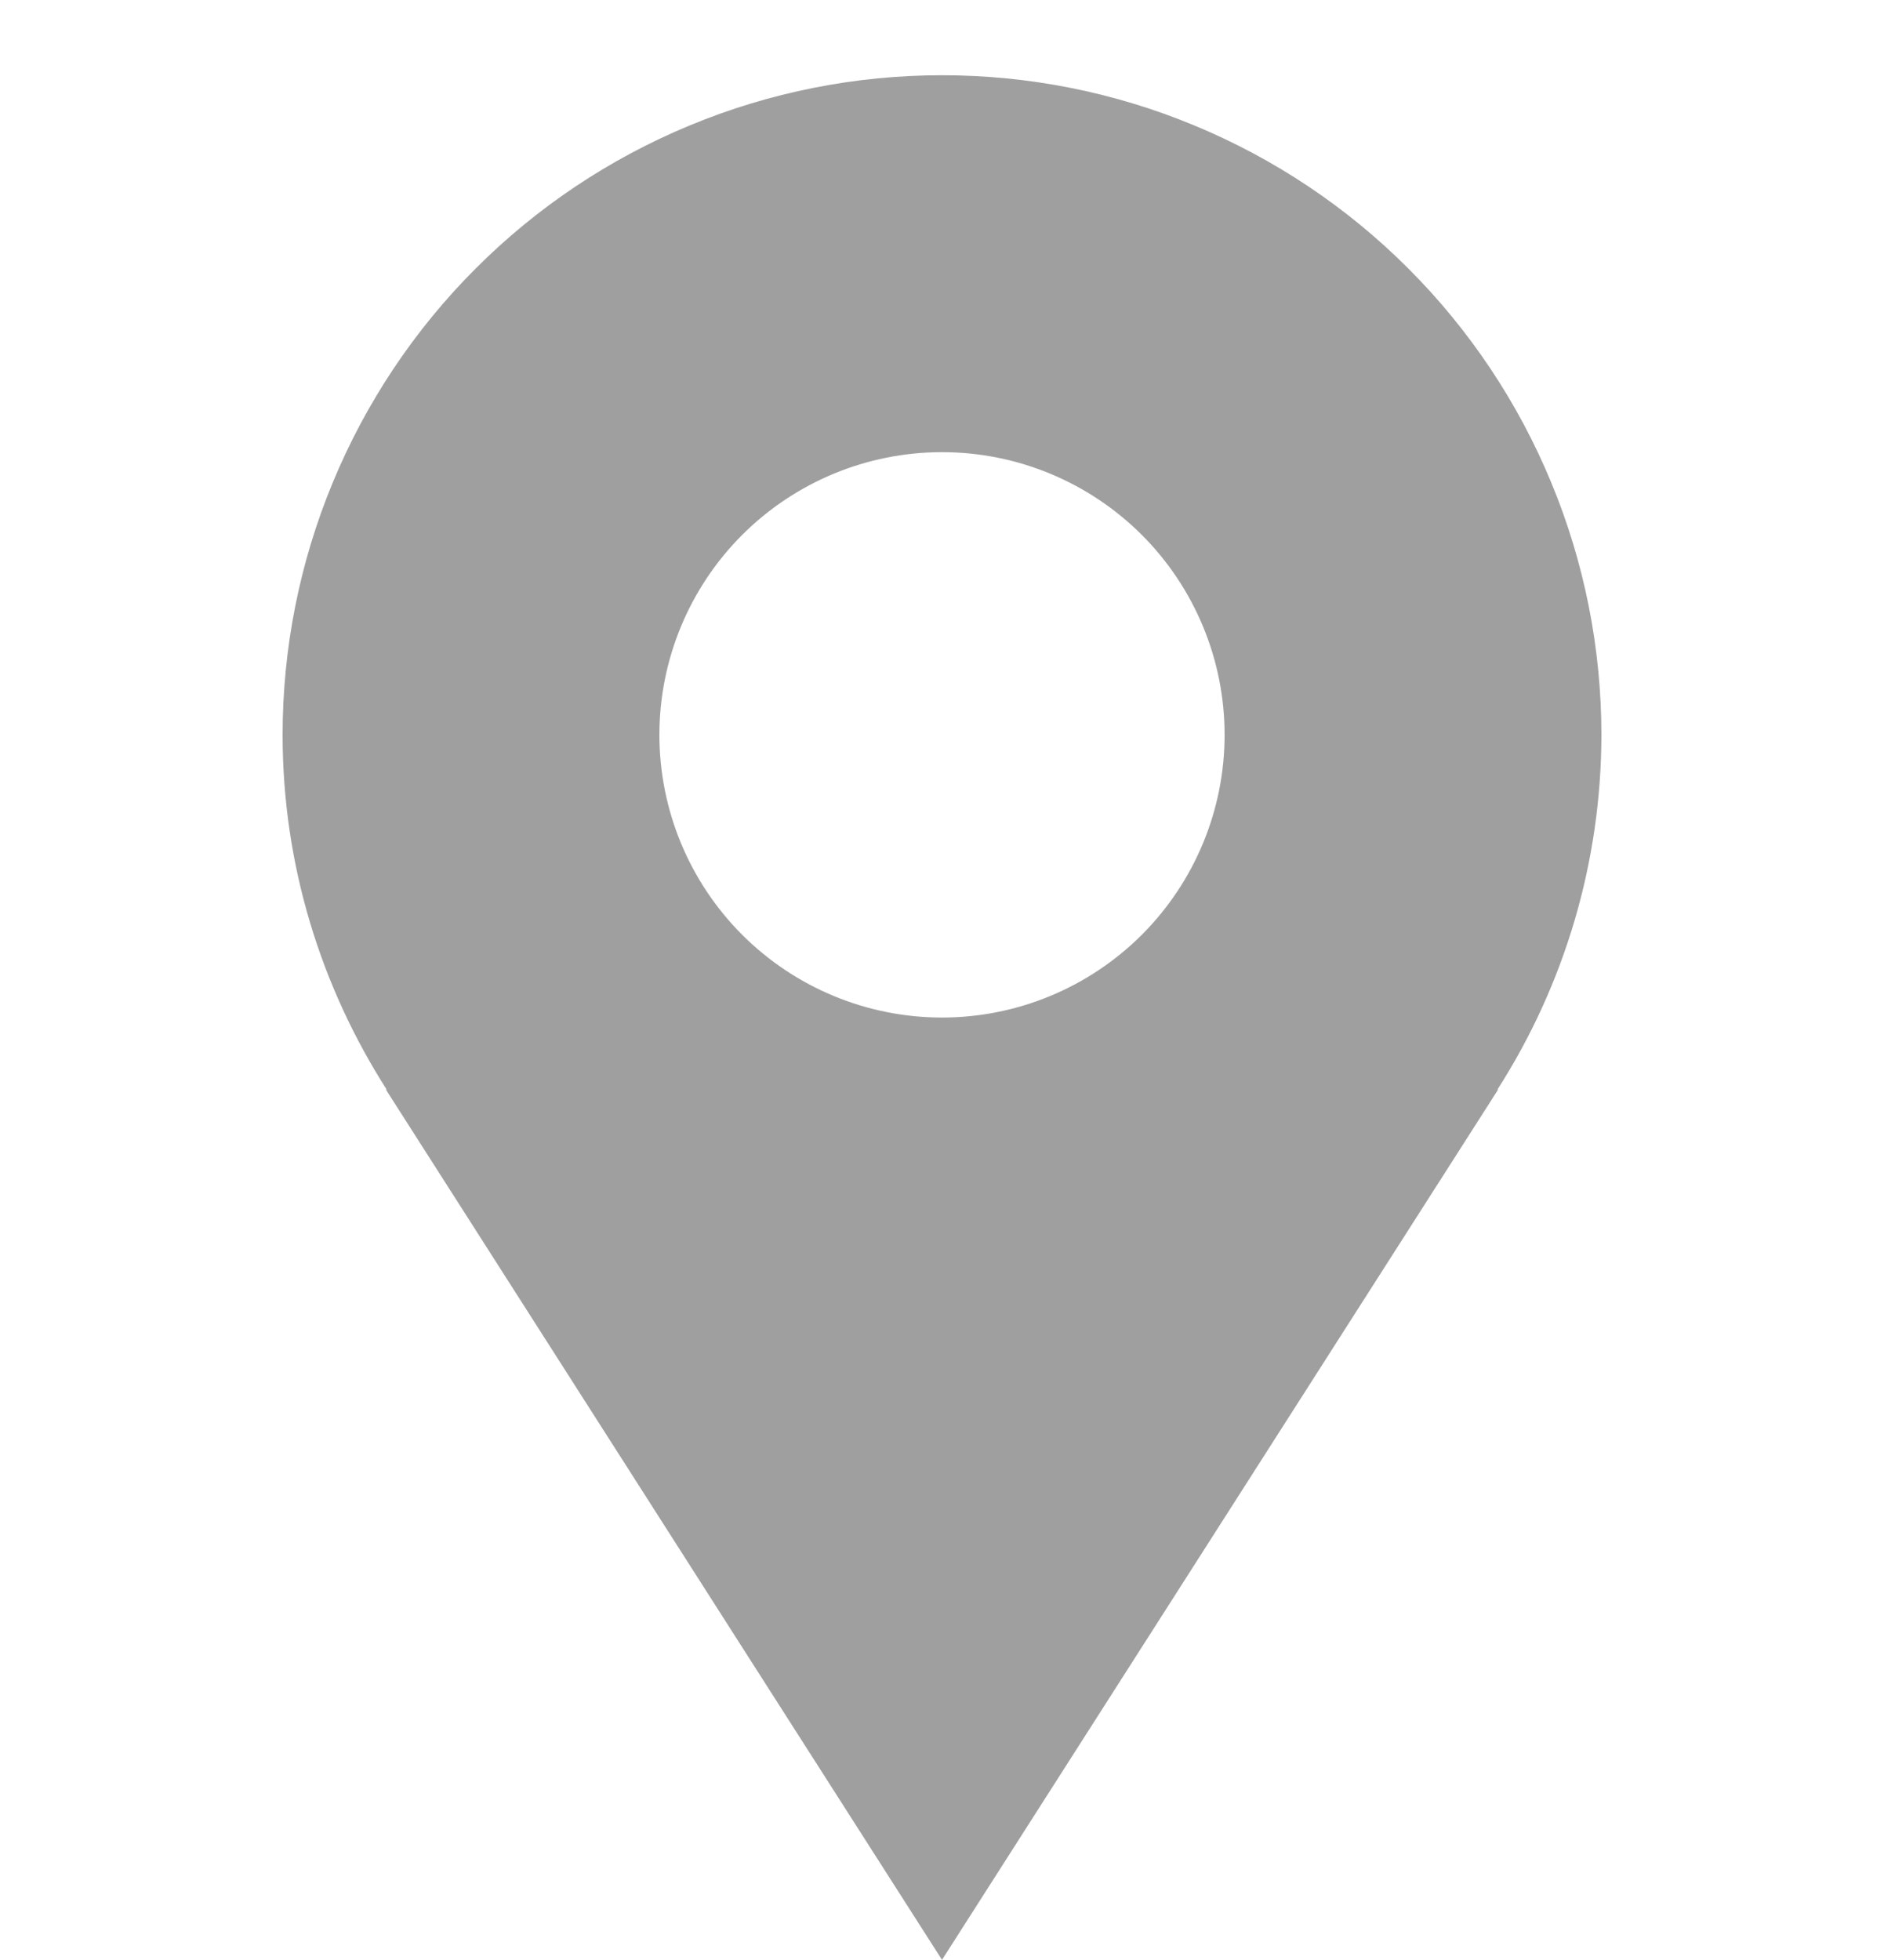 <svg width="25" height="26" viewBox="0 0 25 26" fill="none" xmlns="http://www.w3.org/2000/svg">
<g clip-path="url(#clip0_3423_4711)">
<path d="M21.25 9.748C21.25 8.599 21.024 7.461 20.584 6.4C20.144 5.338 19.5 4.373 18.687 3.561C17.875 2.748 16.91 2.104 15.848 1.664C14.787 1.224 13.649 0.998 12.5 0.998C11.351 0.998 10.213 1.224 9.152 1.664C8.09 2.104 7.125 2.748 6.313 3.561C5.5 4.373 4.856 5.338 4.416 6.4C3.976 7.461 3.75 8.599 3.75 9.748C3.75 11.482 4.263 13.094 5.131 14.454H5.121C8.071 19.073 12.5 25.998 12.5 25.998L19.879 14.454H19.87C20.77 13.05 21.249 11.416 21.25 9.748ZM12.5 13.498C11.505 13.498 10.552 13.103 9.848 12.4C9.145 11.696 8.75 10.743 8.75 9.748C8.75 8.753 9.145 7.8 9.848 7.096C10.552 6.393 11.505 5.998 12.5 5.998C13.495 5.998 14.448 6.393 15.152 7.096C15.855 7.8 16.25 8.753 16.25 9.748C16.25 10.743 15.855 11.696 15.152 12.4C14.448 13.103 13.495 13.498 12.5 13.498Z" fill="#9F9F9F"/>
</g>
<defs>
<clipPath id="clip0_3423_4711">
<rect width="25" height="25" fill="white" transform="translate(0 0.998)"/>
</clipPath>
</defs>
</svg>
